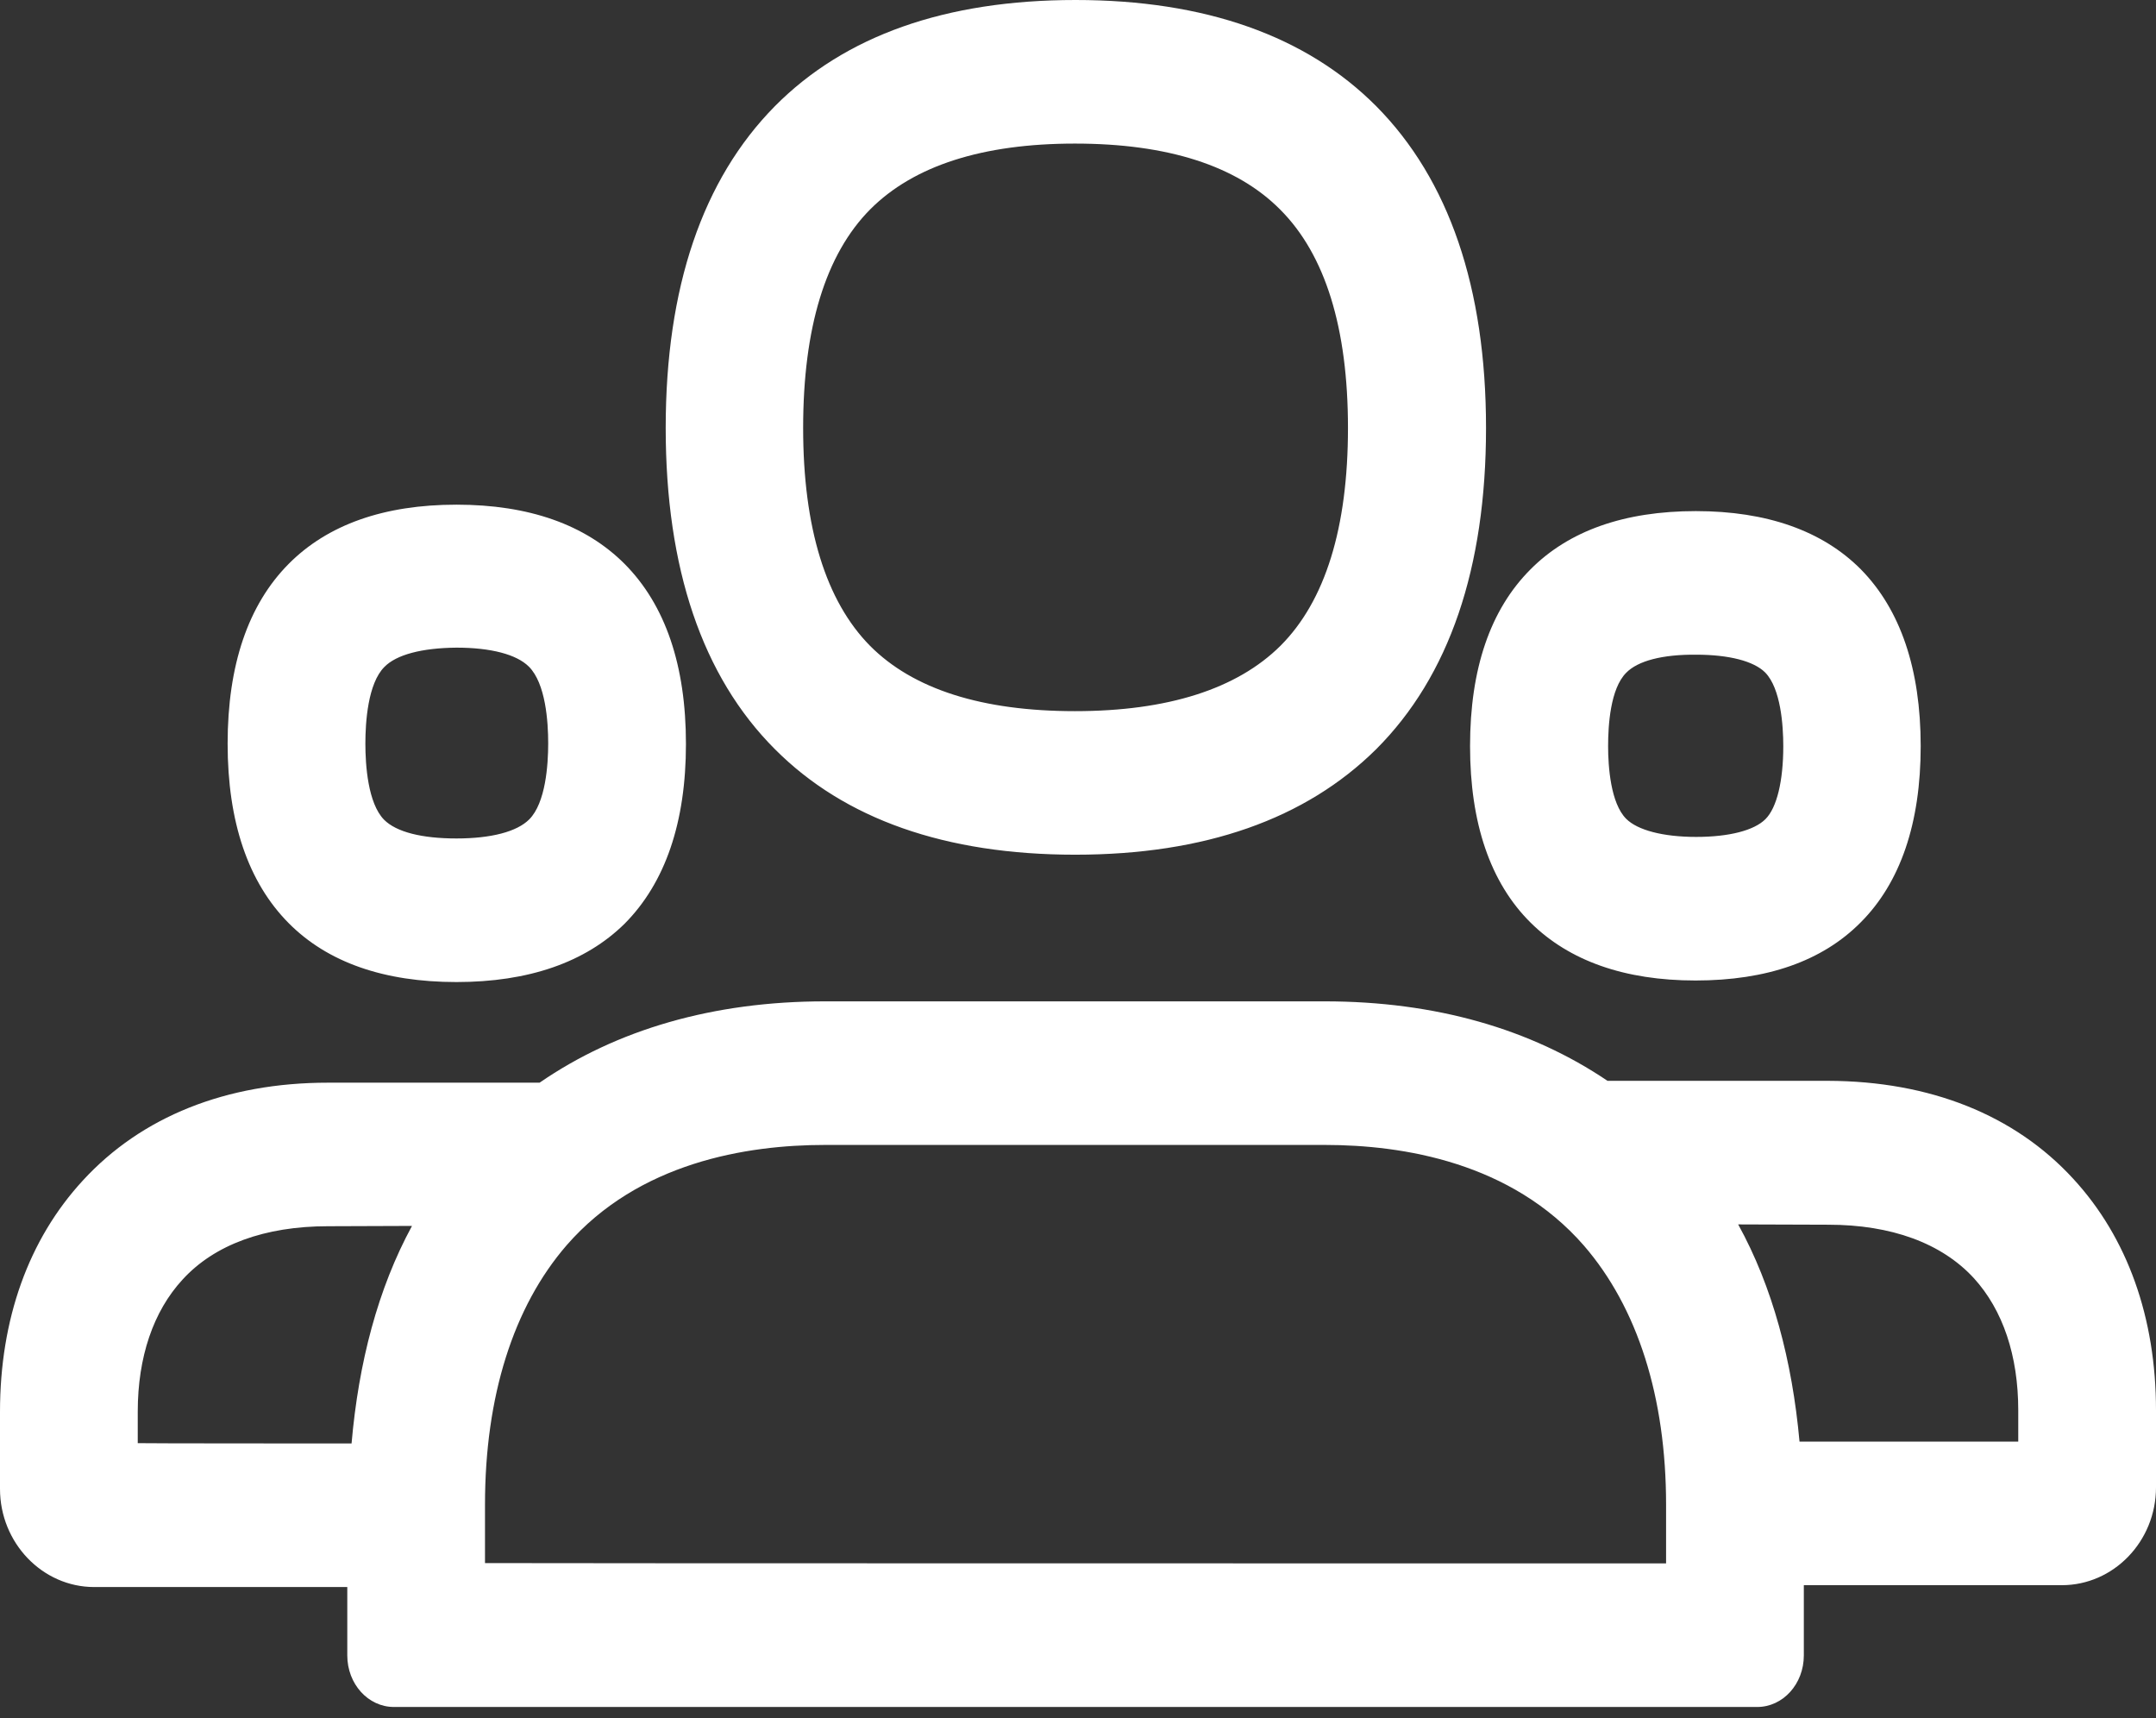 <svg width="64" height="51" viewBox="0 0 64 51" fill="none" xmlns="http://www.w3.org/2000/svg">
<rect x="0" y="0" width="64" height="51" fill="#333333" stroke="none"/>
<path fill-rule="evenodd" clip-rule="evenodd" d="M25.835 6.211C24.505 7.549 23.841 9.735 23.841 12.704C23.841 15.663 24.515 17.84 25.826 19.169C27.11 20.462 29.159 21.109 31.909 21.109C34.659 21.109 36.717 20.453 38.01 19.169C39.34 17.84 40.014 15.663 40.014 12.704C40.014 9.735 39.34 7.558 38.001 6.22C36.708 4.917 34.659 4.262 31.909 4.262C29.168 4.262 27.128 4.917 25.835 6.211ZM31.918 25.37C28.066 25.37 25.07 24.314 23.003 22.238C20.845 20.08 19.761 16.865 19.761 12.704C19.761 8.533 20.854 5.327 23.003 3.151C25.079 1.056 28.075 0 31.927 0C35.77 0 38.775 1.065 40.852 3.151C43.01 5.327 44.112 8.542 44.112 12.704C44.112 16.865 43.019 20.071 40.852 22.238C38.757 24.314 35.761 25.37 31.918 25.37ZM11.41 19.797C10.919 20.289 10.846 21.436 10.846 22.074C10.846 22.702 10.919 23.841 11.401 24.332C11.765 24.697 12.521 24.888 13.55 24.888C14.579 24.888 15.344 24.688 15.709 24.323C16.2 23.831 16.273 22.693 16.273 22.065C16.273 21.427 16.2 20.289 15.7 19.788C15.335 19.424 14.57 19.224 13.55 19.224C12.521 19.233 11.765 19.433 11.41 19.797ZM13.55 29.15C11.401 29.15 9.726 28.567 8.569 27.401C7.367 26.19 6.757 24.396 6.757 22.074C6.757 19.743 7.367 17.949 8.569 16.738C9.726 15.572 11.401 14.98 13.55 14.98C15.7 14.98 17.375 15.572 18.541 16.738C19.752 17.958 20.362 19.752 20.362 22.083C20.362 24.405 19.752 26.199 18.541 27.419C17.375 28.567 15.69 29.15 13.55 29.15ZM48.273 19.97C47.8 20.444 47.736 21.537 47.736 22.147C47.736 22.748 47.809 23.841 48.273 24.305C48.61 24.642 49.366 24.842 50.349 24.842C51.324 24.842 52.071 24.651 52.407 24.314C52.745 23.977 52.936 23.185 52.936 22.147C52.936 21.537 52.863 20.435 52.398 19.961C52.062 19.624 51.324 19.433 50.349 19.433C49.348 19.424 48.619 19.615 48.273 19.97ZM45.432 27.383C44.239 26.199 43.638 24.433 43.638 22.147C43.638 19.852 44.239 18.095 45.432 16.901C46.57 15.754 48.219 15.171 50.34 15.171C52.444 15.171 54.101 15.754 55.24 16.901C56.414 18.095 57.015 19.861 57.015 22.147C57.015 24.433 56.414 26.199 55.23 27.383C54.092 28.53 52.444 29.104 50.331 29.104C48.228 29.104 46.579 28.521 45.432 27.383ZM59.911 42.791V41.862C59.911 40.241 59.456 38.885 58.591 37.937C57.635 36.899 56.141 36.353 54.274 36.353L51.597 36.344C52.617 38.192 53.2 40.387 53.418 42.791H59.911ZM49.457 46.406V44.667C49.457 41.471 48.61 38.812 47.017 36.972C44.867 34.504 41.653 33.985 39.331 33.985H24.487C22.165 33.985 18.96 34.504 16.82 36.963C15.235 38.793 14.397 41.453 14.397 44.658V46.397C14.397 46.406 49.457 46.406 49.457 46.406ZM10.436 42.846C10.645 40.442 11.219 38.247 12.23 36.389L9.735 36.398C7.859 36.398 6.365 36.945 5.418 37.983C4.553 38.921 4.089 40.278 4.089 41.899V42.837C4.089 42.846 10.436 42.846 10.436 42.846ZM61.541 34.987C63.153 36.735 64 39.112 64 41.862V44.148C64 45.751 62.743 47.053 61.204 47.053H53.546V49.138C53.546 49.985 52.927 50.668 52.162 50.668H11.693C10.928 50.668 10.309 49.985 10.309 49.138V47.108H2.796C1.257 47.108 0 45.796 0 44.194V41.908C0 39.158 0.847 36.79 2.459 35.041C4.198 33.147 6.711 32.137 9.735 32.137H16.018C18.304 30.561 21.172 29.723 24.487 29.723H39.322C42.609 29.723 45.441 30.543 47.718 32.082H54.265C57.289 32.091 59.802 33.093 61.541 34.987Z" fill="white"/>
</svg>

